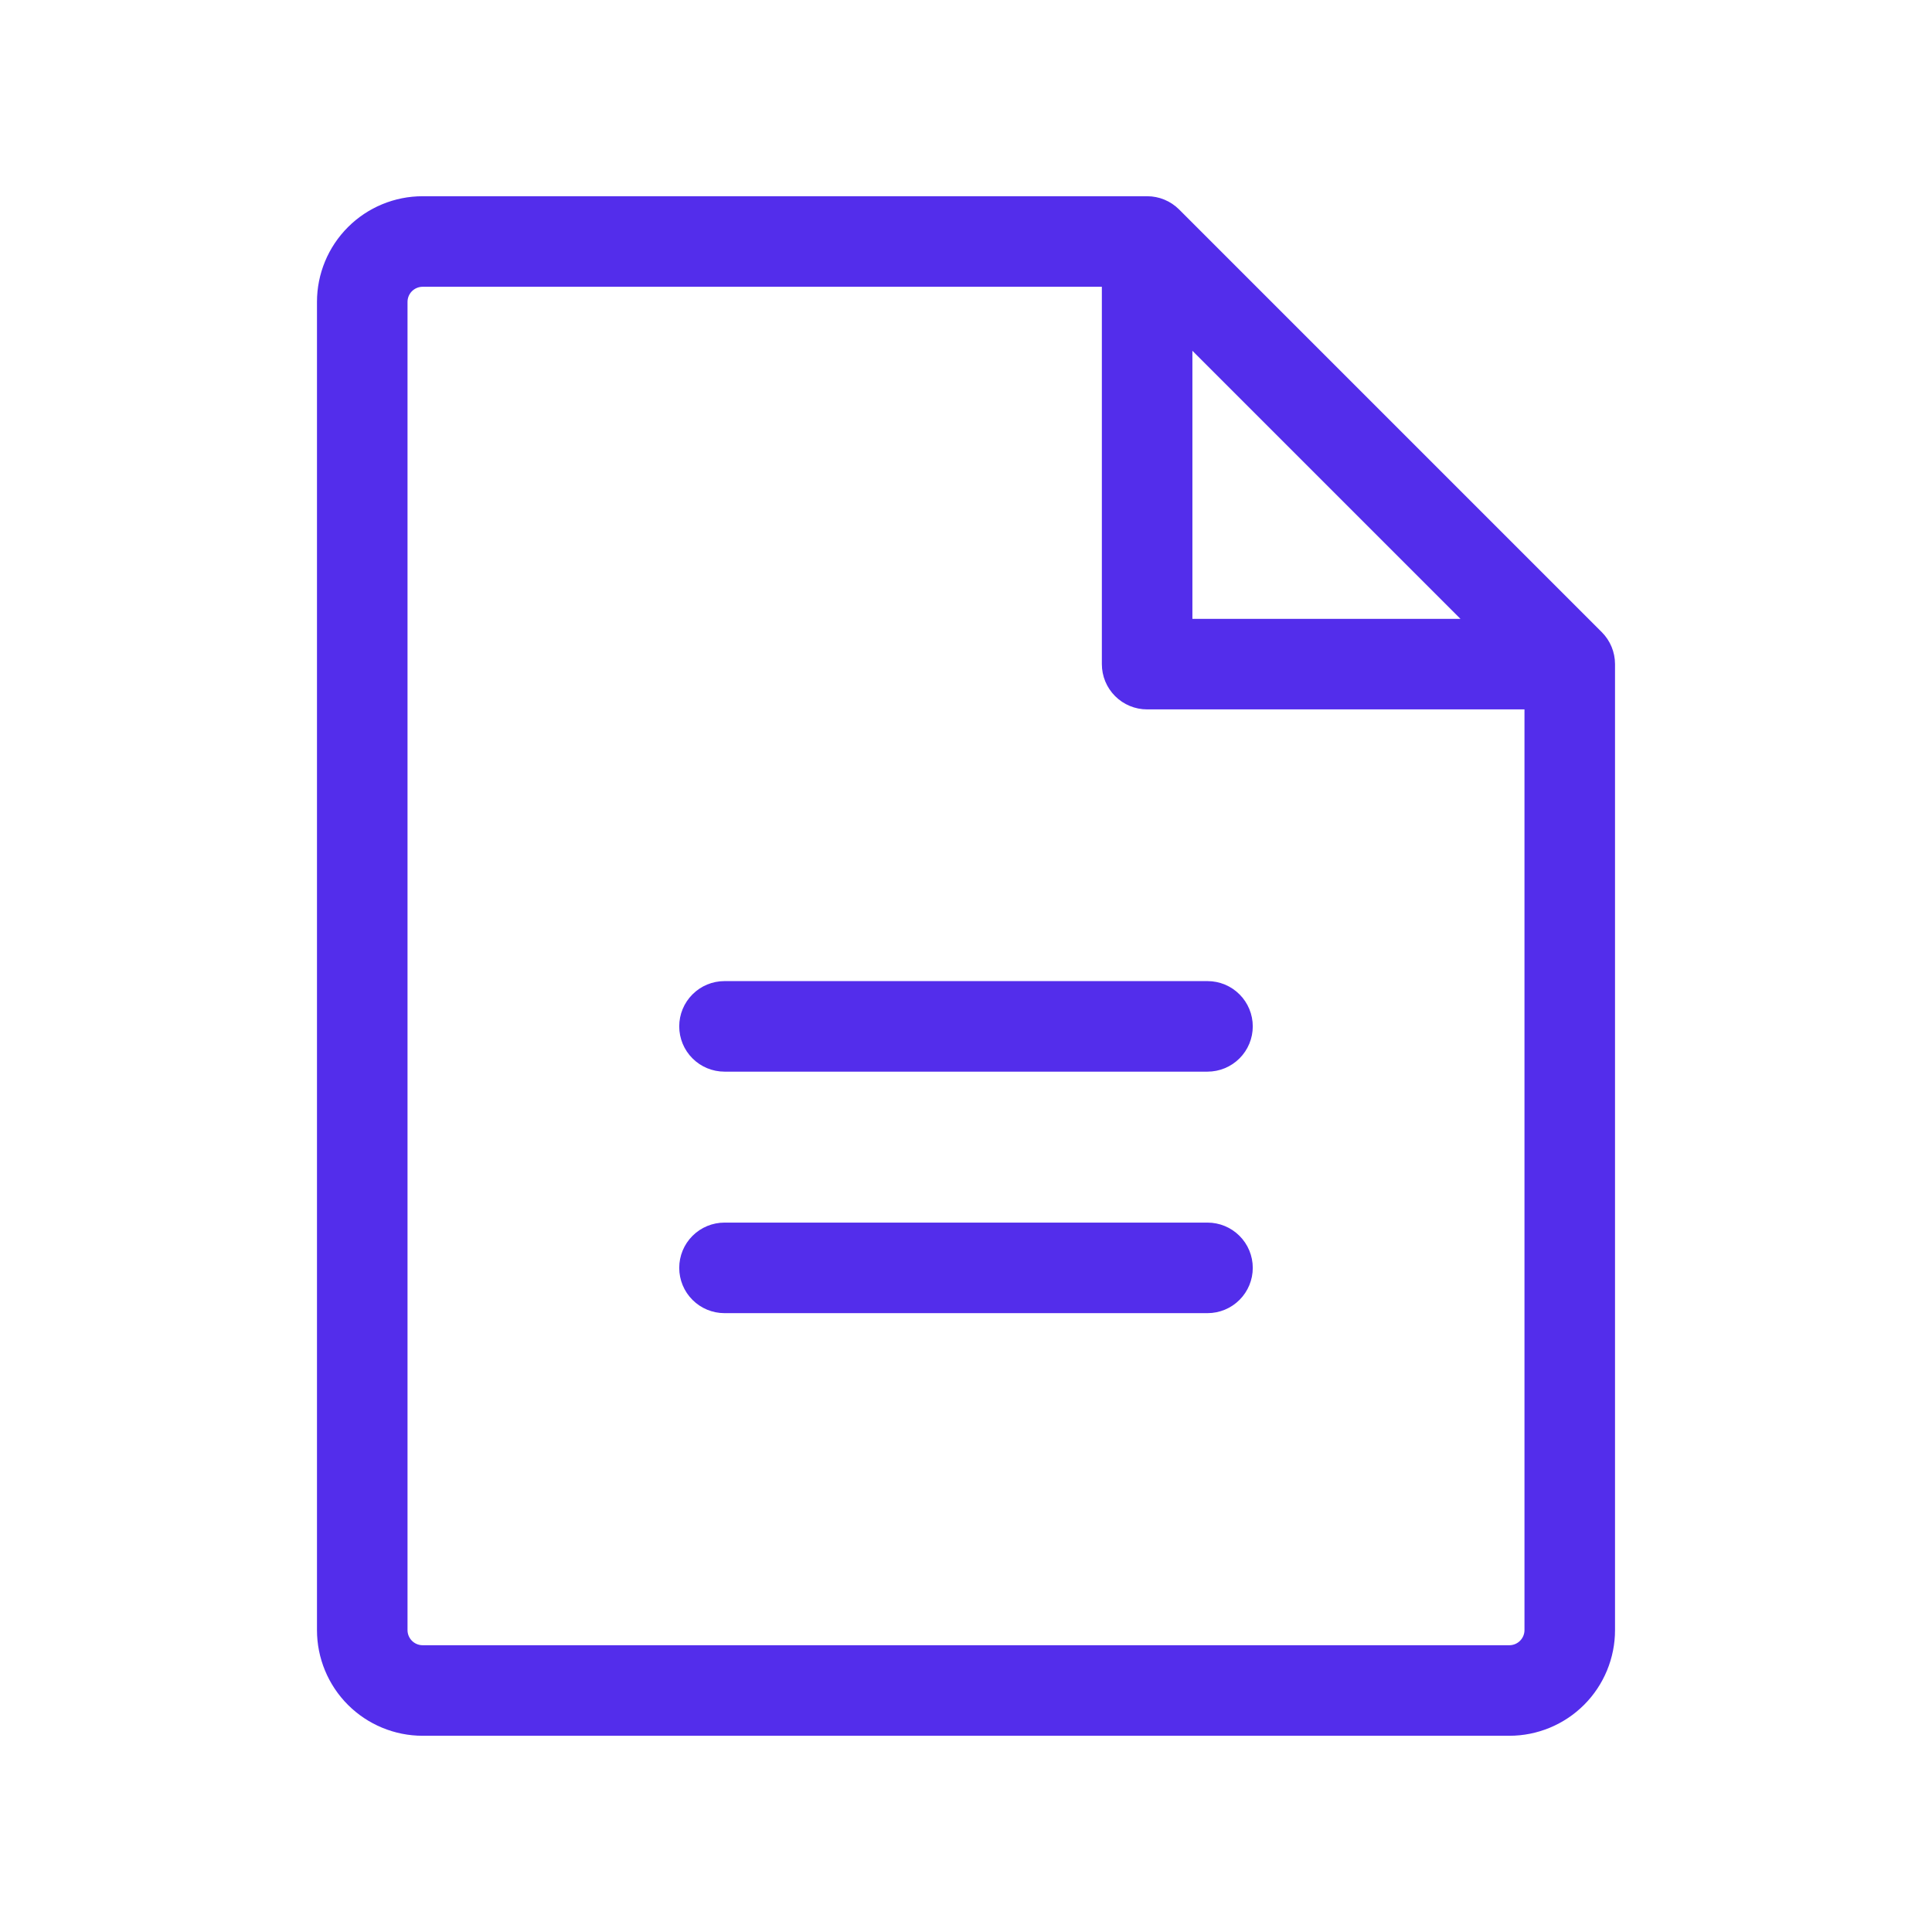 <?xml version="1.0" encoding="UTF-8"?> <svg xmlns="http://www.w3.org/2000/svg" width="60" height="60" viewBox="0 0 60 60" fill="none"><path d="M49.744 19.631L36.619 6.506C36.355 6.242 35.998 6.094 35.625 6.094H13.125C12.255 6.094 11.42 6.439 10.805 7.055C10.19 7.67 9.844 8.505 9.844 9.375V50.625C9.844 51.495 10.19 52.33 10.805 52.945C11.42 53.56 12.255 53.906 13.125 53.906H46.875C47.745 53.906 48.58 53.56 49.195 52.945C49.81 52.33 50.156 51.495 50.156 50.625V20.625C50.156 20.252 50.008 19.895 49.744 19.631ZM37.031 10.894L45.356 19.219H37.031V10.894ZM46.875 51.094H13.125C13.001 51.094 12.882 51.044 12.793 50.956C12.706 50.868 12.656 50.749 12.656 50.625V9.375C12.656 9.251 12.706 9.131 12.793 9.044C12.882 8.956 13.001 8.906 13.125 8.906H34.219V20.625C34.219 20.998 34.367 21.356 34.631 21.619C34.894 21.883 35.252 22.031 35.625 22.031H47.344V50.625C47.344 50.749 47.294 50.868 47.206 50.956C47.118 51.044 46.999 51.094 46.875 51.094ZM38.906 31.875C38.906 32.248 38.758 32.606 38.494 32.869C38.231 33.133 37.873 33.281 37.5 33.281H22.5C22.127 33.281 21.769 33.133 21.506 32.869C21.242 32.606 21.094 32.248 21.094 31.875C21.094 31.502 21.242 31.144 21.506 30.881C21.769 30.617 22.127 30.469 22.5 30.469H37.5C37.873 30.469 38.231 30.617 38.494 30.881C38.758 31.144 38.906 31.502 38.906 31.875ZM38.906 39.375C38.906 39.748 38.758 40.106 38.494 40.369C38.231 40.633 37.873 40.781 37.5 40.781H22.5C22.127 40.781 21.769 40.633 21.506 40.369C21.242 40.106 21.094 39.748 21.094 39.375C21.094 39.002 21.242 38.644 21.506 38.381C21.769 38.117 22.127 37.969 22.5 37.969H37.5C37.873 37.969 38.231 38.117 38.494 38.381C38.758 38.644 38.906 39.002 38.906 39.375Z" fill="#532DEB"></path></svg> 